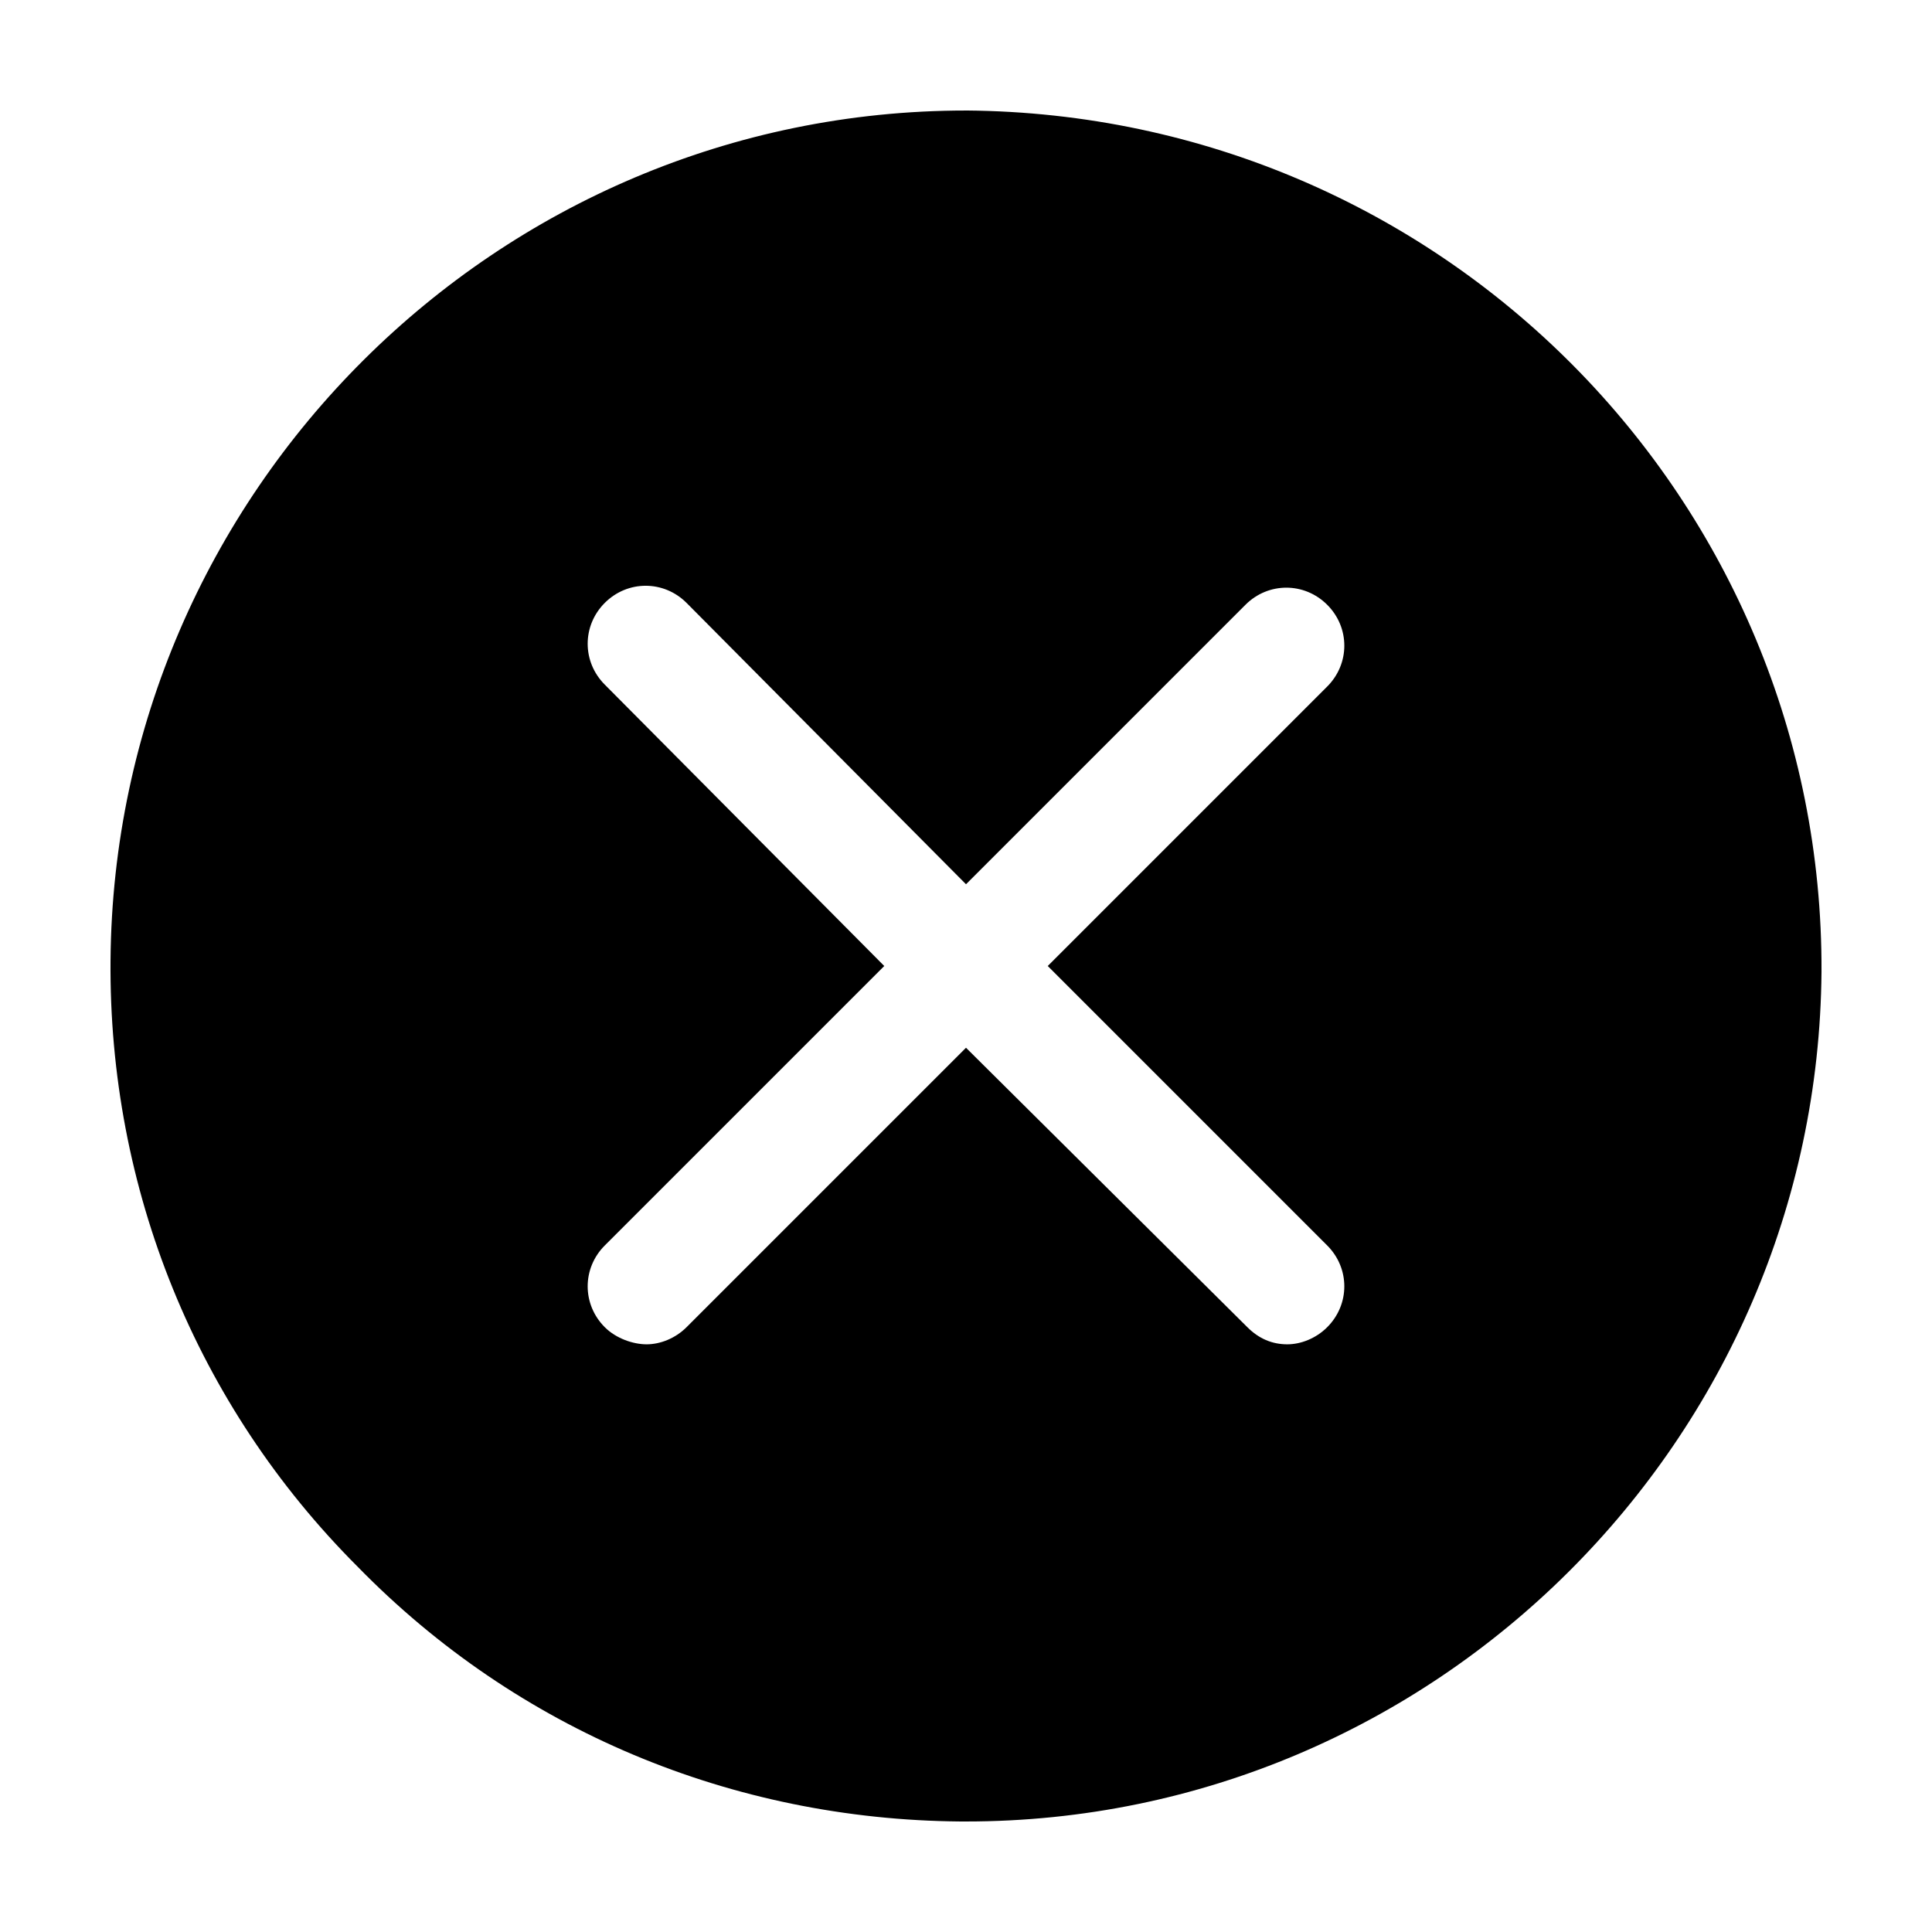 <?xml version="1.0" encoding="UTF-8"?>
<!-- Uploaded to: SVG Repo, www.svgrepo.com, Generator: SVG Repo Mixer Tools -->
<svg fill="#000000" width="800px" height="800px" version="1.1" viewBox="144 144 512 512" xmlns="http://www.w3.org/2000/svg">
 <path d="m400 173.29c-124.44 0-225.71 101.27-226.71 225.2-0.504 60.457 22.672 117.89 65.496 160.71 42.32 43.328 99.25 67.008 159.71 67.512h1.512c124.44 0 225.71-101.27 226.71-225.2 0.5-124.95-100.26-227.22-226.71-228.23zm95.723 300.77c6.047 6.047 6.047 15.617 0 21.664-3.023 3.023-7.055 4.535-10.578 4.535-4.031 0-7.559-1.512-10.578-4.535l-74.566-74.059-74.062 74.059c-3.023 3.023-7.055 4.535-10.578 4.535-3.527 0-8.062-1.512-11.086-4.535-6.047-6.047-6.047-15.617 0-21.664l74.062-74.059-74.062-74.566c-6.047-6.047-6.047-15.617 0-21.664 6.047-6.047 15.617-6.047 21.664 0l74.062 74.566 74.059-74.062c6.047-6.047 15.617-6.047 21.664 0 6.047 6.047 6.047 15.617 0 21.664l-74.059 74.062z"/>
</svg>